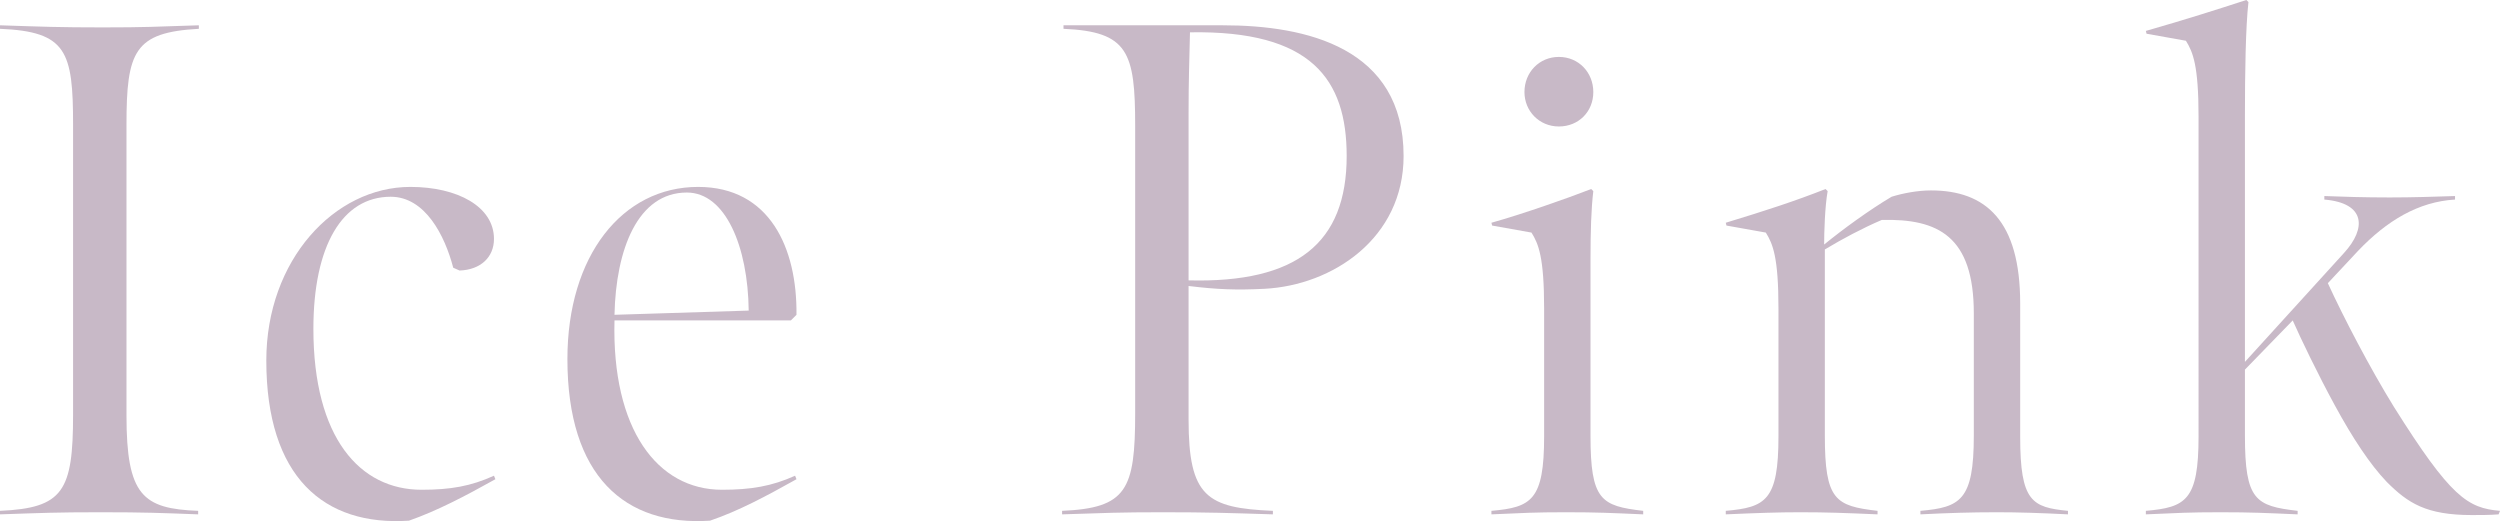 <?xml version="1.0" encoding="UTF-8"?><svg id="_レイヤー_2" xmlns="http://www.w3.org/2000/svg" viewBox="0 0 213.47 44.49"><defs><style>.cls-1{fill:#c8b9c7;stroke-width:0px;}</style></defs><g id="design"><path class="cls-1" d="m10.8,35.46c0,6.84,1.38,7.98,6.12,8.16v.3c-3.18-.12-4.5-.18-8.34-.18s-4.98.06-8.58.18v-.3c5.4-.24,6.24-1.68,6.24-8.22V10.68c0-6.3-.54-7.98-6.24-8.22v-.3c3.6.12,5.1.18,8.76.18s4.44-.06,8.22-.18v.3c-5.52.3-6.18,1.92-6.18,8.22v24.78Z"/><path class="cls-1" d="m22.74,30.78c0-8.58,5.82-14.82,12.3-14.82,4.02,0,7.14,1.68,7.14,4.44,0,1.56-1.14,2.64-2.94,2.7l-.54-.24c-.72-2.76-2.4-6.06-5.34-6.06-4.14,0-6.6,4.2-6.6,11.28,0,9.3,3.96,13.74,9.24,13.74,2.46,0,4.2-.3,6.18-1.2l.12.3c-2.58,1.44-4.98,2.7-7.38,3.54-7.26.48-12.18-3.72-12.18-13.68Z"/><path class="cls-1" d="m48.45,30.66c0-8.82,4.68-14.7,11.16-14.7,6.12,0,8.46,5.22,8.4,10.92l-.48.48h-15.06c-.24,9.3,3.66,14.46,9.18,14.46,2.46,0,4.26-.3,6.24-1.2l.12.3c-2.58,1.44-4.92,2.7-7.38,3.54-7.26.48-12.18-3.78-12.18-13.8Zm10.2-14.22c-4.2,0-6.06,4.86-6.18,10.44l11.46-.36c-.06-5.46-1.98-10.08-5.28-10.08Z"/><path class="cls-1" d="m90.69,43.62c5.52-.24,6.24-1.8,6.24-8.34V10.74c0-6.3-.6-8.04-6.12-8.28v-.3h13.62c7.14,0,15.42,1.92,15.42,11.16,0,7.02-6.06,11.04-11.88,11.34-2.4.12-4.02.06-6.48-.24v11.4c0,6.6,1.56,7.56,7.2,7.8v.3c-3.9-.12-5.46-.18-9.42-.18-3.72,0-4.86.06-8.58.18v-.3Zm24.3-30.3c0-6.54-3-10.74-13.38-10.56-.06,2.58-.12,4.2-.12,6.84v14.34c9.24.24,13.5-3.18,13.5-10.62Z"/><path class="cls-1" d="m127.35,43.62c3.42-.3,4.5-.9,4.5-6.36v-10.92c0-4.38-.48-5.52-1.08-6.48l-3.36-.6-.06-.24c2.58-.72,6.36-2.04,8.52-2.88l.18.18c-.18,1.5-.24,3.42-.24,5.94v14.94c0,5.52.9,6,4.5,6.42v.3c-2.76-.12-3.9-.18-6.6-.18s-3.6.06-6.36.18v-.3Zm2.82-35.76c0-1.68,1.26-3,2.94-3s2.94,1.32,2.94,3-1.26,2.94-2.94,2.94-2.94-1.32-2.94-2.94Z"/><path class="cls-1" d="m170.46,43.74c-2.16,0-4.08.06-6.48.18v-.3c3.42-.3,4.56-.9,4.56-6.42v-10.44c0-6.6-3.06-8.1-7.86-7.98-1.68.72-3.36,1.62-4.86,2.52v15.9c0,5.52.9,6,4.5,6.42v.3c-2.76-.12-4.32-.18-6.6-.18-1.92,0-3.6.06-6.36.18v-.3c3.42-.3,4.5-.9,4.5-6.36v-10.92c0-4.38-.48-5.52-1.08-6.48l-3.36-.6-.06-.24c3.36-1.02,5.94-1.86,8.52-2.88l.18.18c-.24,1.32-.3,3.6-.3,4.56,1.62-1.32,3.84-2.94,5.76-4.08.96-.3,2.22-.54,3.36-.54,4.68,0,7.62,2.58,7.62,9.66v11.4c0,5.52,1.02,6,4.08,6.3v.3c-2.4-.12-4.2-.18-6.12-.18Z"/><path class="cls-1" d="m186.65,3.48l-3.36-.6-.06-.24c3.36-.96,6-1.8,8.58-2.64l.18.18c-.24,2.1-.3,6.12-.3,9.6v21.12l8.46-9.3c1.92-2.1,1.86-4.26-1.68-4.56v-.3c1.62.06,3.36.12,5.58.12,1.98,0,3.66-.06,5.58-.12v.3c-3.12.18-5.82,1.8-8.28,4.38l-2.58,2.76c1.32,2.88,3.6,7.26,5.64,10.56,4.86,7.74,6.3,8.64,9.06,8.88l-.12.3c-.72.06-1.62.06-2.28.06-3.9,0-5.46-1.02-7.26-2.82-1.44-1.5-2.94-3.78-4.44-6.54-1.44-2.64-2.94-5.76-3.6-7.26l-4.08,4.2v5.64c0,5.52.9,6,4.5,6.42v.3c-2.76-.12-3.9-.18-6.6-.18s-3.6.06-6.36.18v-.3c3.42-.3,4.5-.9,4.5-6.36V9.96c0-4.38-.48-5.52-1.08-6.48Z"/></g></svg>